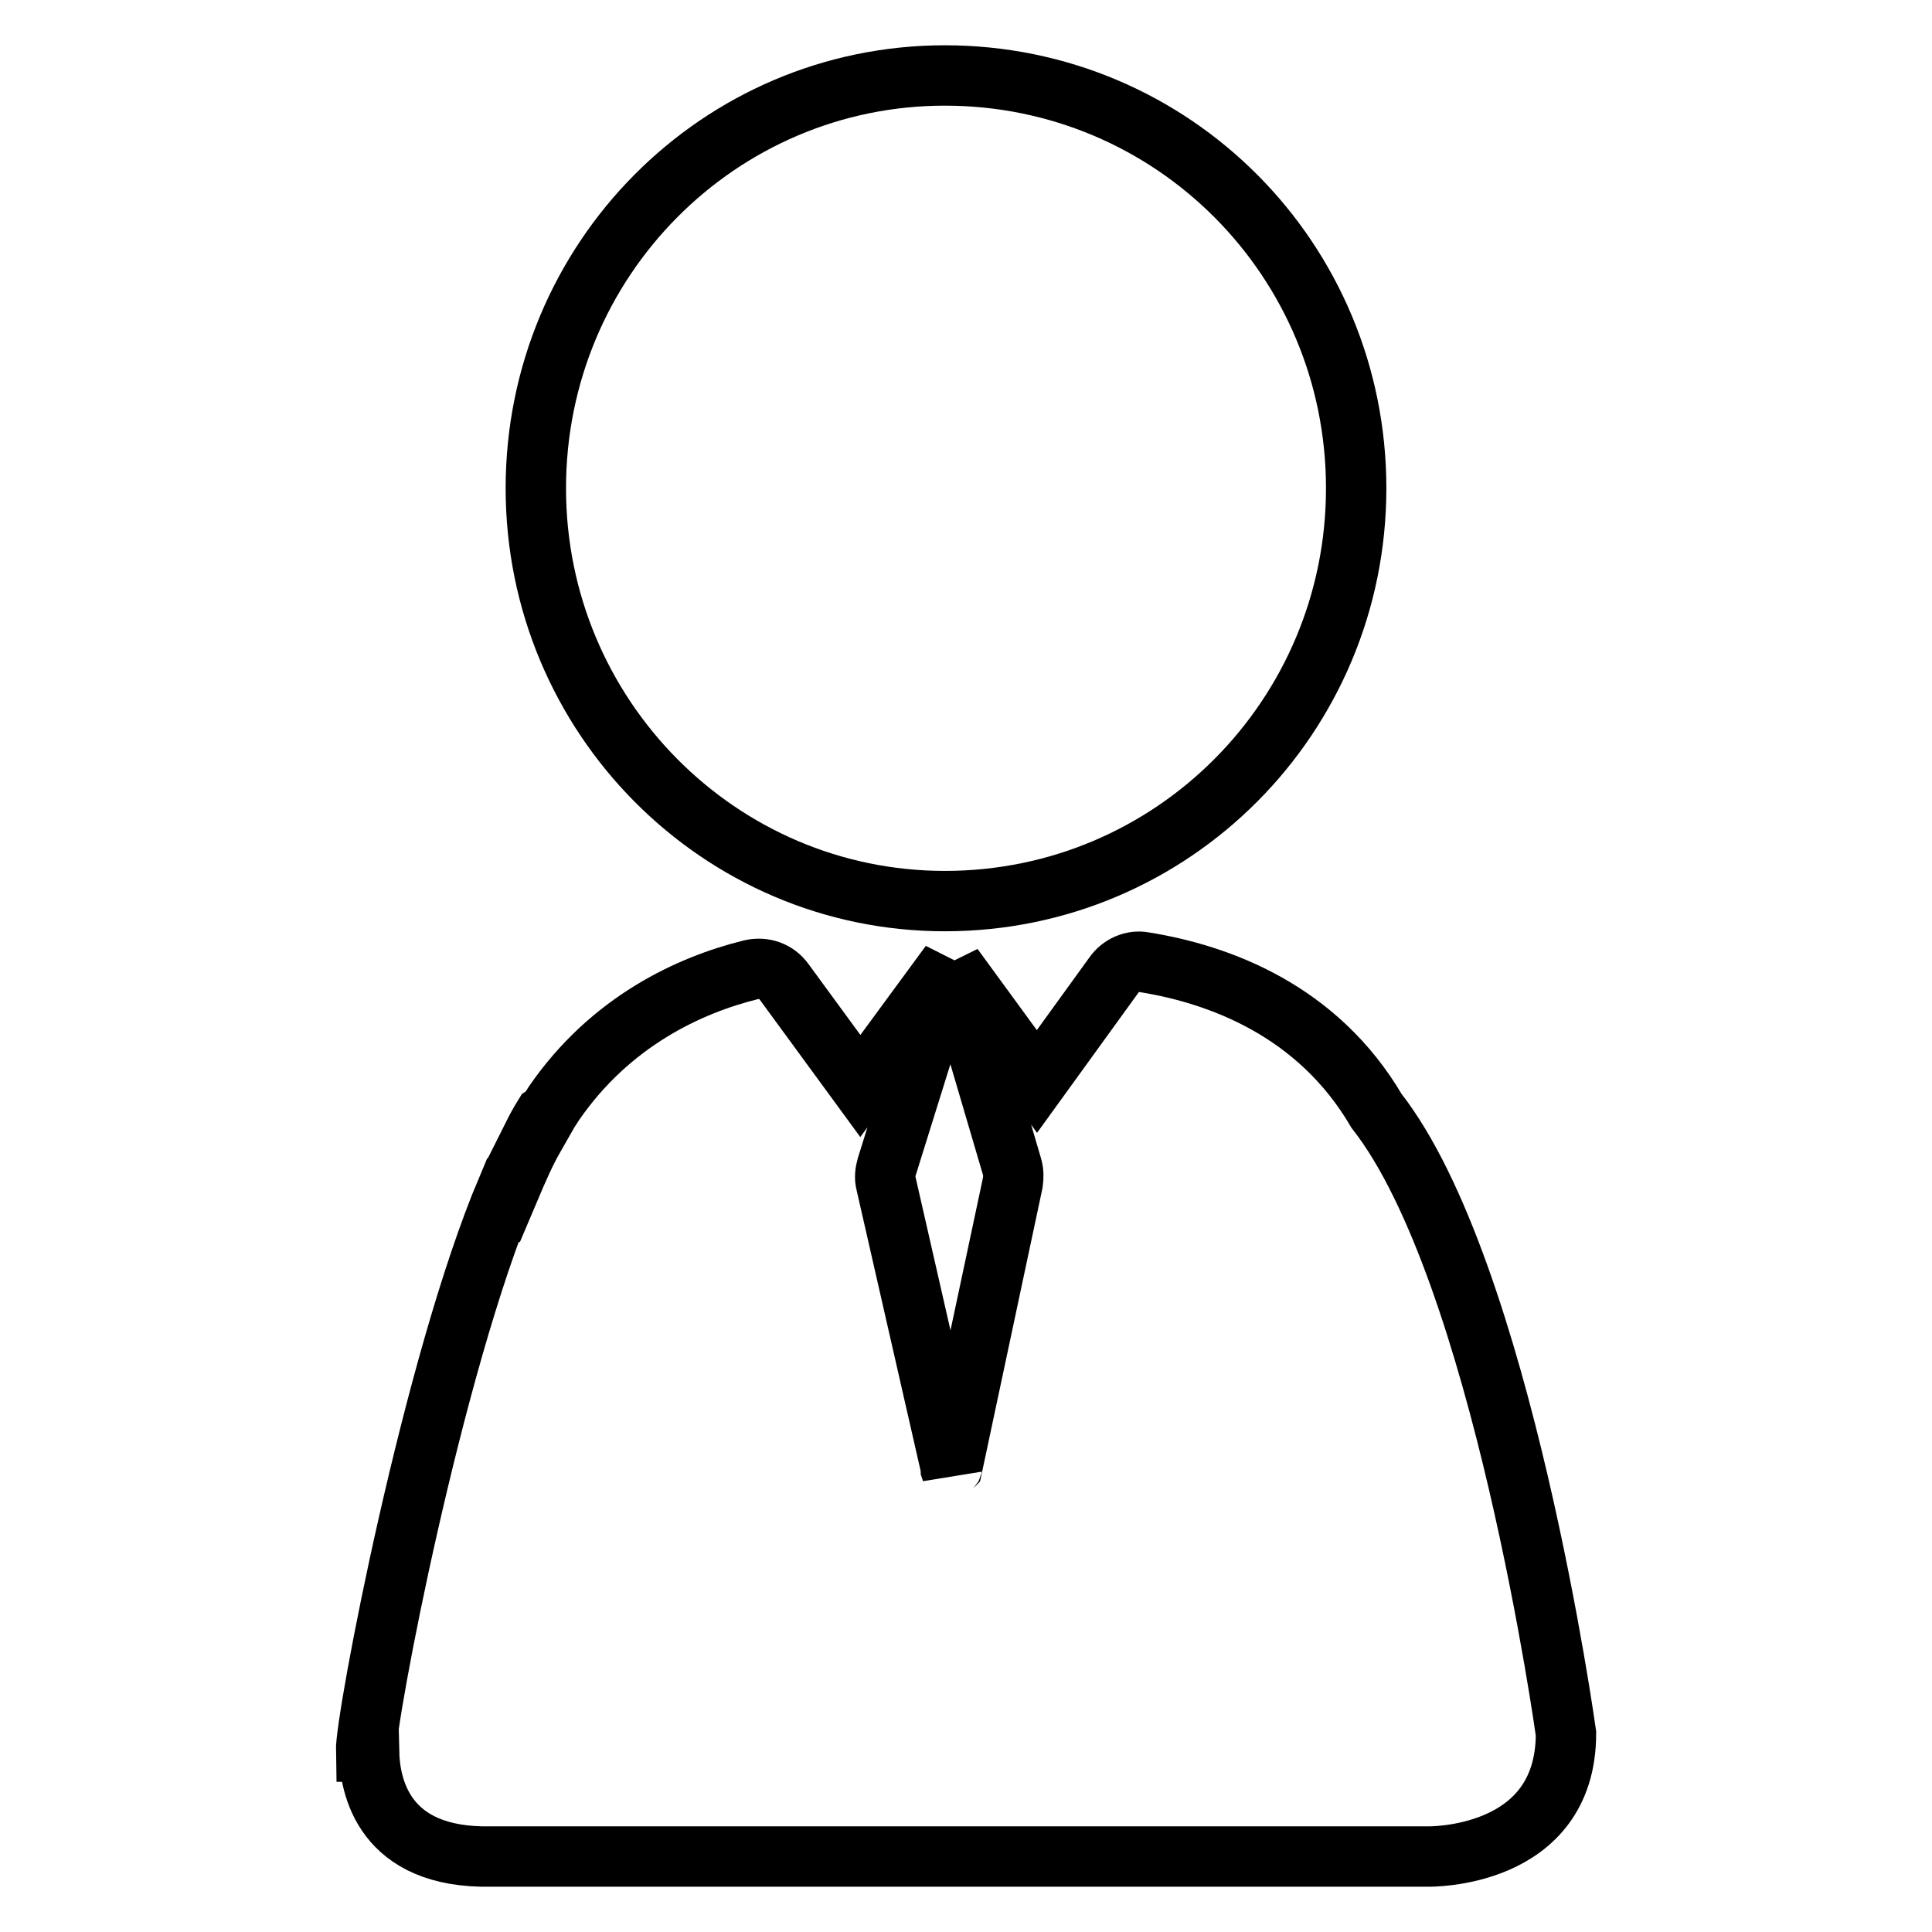 <?xml version="1.0" encoding="utf-8"?>
<!-- Svg Vector Icons : http://www.onlinewebfonts.com/icon -->
<!DOCTYPE svg PUBLIC "-//W3C//DTD SVG 1.1//EN" "http://www.w3.org/Graphics/SVG/1.1/DTD/svg11.dtd">
<svg version="1.1" xmlns="http://www.w3.org/2000/svg" xmlns:xlink="http://www.w3.org/1999/xlink" x="0px" y="0px" viewBox="0 0 256 256" enable-background="new 0 0 256 256" xml:space="preserve">
<g> <path stroke-width="8" fill-opacity="0" stroke="#000000"  d="M182.4,147.2c-7.8-13.3-20.8-18.1-30.8-19.7c-1.5-0.3-3.1,0.4-4,1.7l-10.2,14.1l-11.1-15.2l7.8,26.5 c0.2,0.7,0.2,1.4,0.1,2.1l-8,37.6c-0.1,0.1-0.1,0.2-0.1,0.4v0.3l-0.1-0.3v-0.2l-8.6-37.7c-0.2-0.7-0.1-1.5,0.1-2.2l8.4-26.9 L114,143.9l-10.1-13.8c-1-1.4-2.7-2-4.4-1.6c-8.1,2-18.6,6.8-26.1,17.7c-0.2,0.3-0.5,0.8-0.7,1.1c-0.2,0.2-0.3,0.3-0.6,0.5 c-0.5,0.8-1,1.7-1.5,2.7c0.1,0,0.1,0.1,0.2,0.1c-1.2,2.1-2.2,4.4-3.3,7c-0.1-0.1-0.2-0.1-0.3-0.1c-9.9,23.4-18.8,70.3-18.7,74.6 h0.4c0.1,4.6,1.9,14.2,16.2,13.9h124.1c0,0,18.3,0.4,18.3-16.3C207.5,229.7,199,168.4,182.4,147.2z M179.7,64.7 c0,30.2-24.3,54.7-54.5,54.7c-29.9,0-54.2-24.5-54.2-54.7c0-30.3,24.3-54.7,54.2-54.7C155.4,10,179.7,34.4,179.7,64.7z"/></g>
</svg>